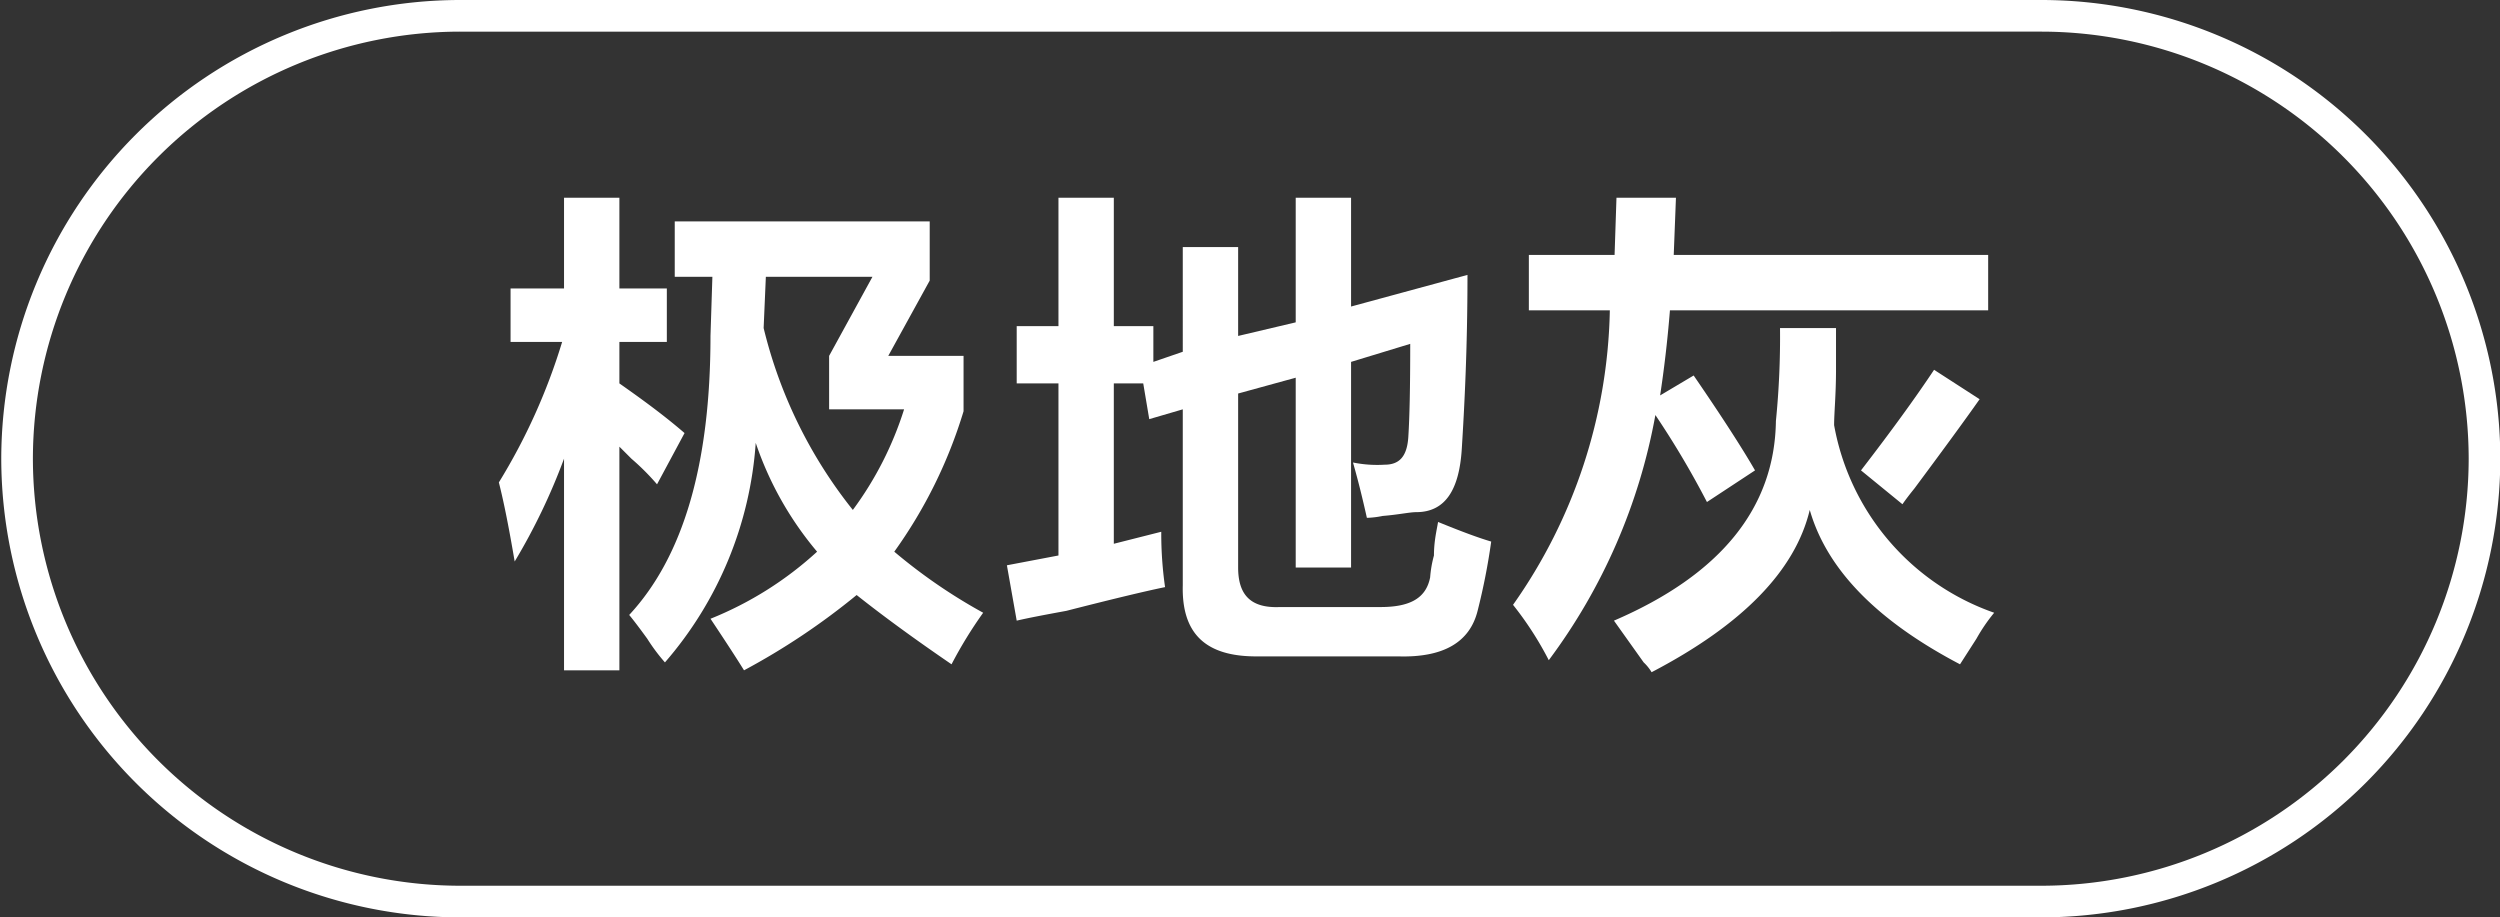 <svg id="图层_1" data-name="图层 1" xmlns="http://www.w3.org/2000/svg" width="79.03" height="29" viewBox="0 0 79.03 29">
  <rect x="0" y="0" width="79.03" height="29" fill="#333333" stroke="none"/>
  <defs>
    <style>
      .cls-1 {
        fill: #fff;
      }
    </style>
  </defs>
  <g>
    <path class="cls-1" d="M-792.9,369v-1.69h1.69v-2.87h1.75v2.87h1.5V369h-1.5v1.31c.71.5,1.4,1,2.06,1.57l-.87,1.62a7.57,7.57,0,0,0-.81-.81l-.38-.38v7.07h-1.75v-6.69a19.39,19.39,0,0,1-1.56,3.25c-.17-1-.33-1.83-.5-2.5a19,19,0,0,0,2-4.44Zm7.38,10.38c-.21-.34-.56-.88-1.06-1.63a11.11,11.11,0,0,0,3.37-2.12,10.59,10.59,0,0,1-1.94-3.44,11.82,11.82,0,0,1-2.87,6.94,5.89,5.89,0,0,1-.56-.75q-.37-.51-.57-.75c1.71-1.84,2.57-4.77,2.57-8.82l.06-1.87h-1.19v-1.75h8.06v1.87l-1.31,2.38h2.38v1.75a15.09,15.09,0,0,1-2.19,4.44,17.17,17.17,0,0,0,2.81,1.93,13.61,13.61,0,0,0-1,1.63q-1.74-1.19-3-2.19A21.88,21.88,0,0,1-785.52,379.38Zm4.06-12.44h-3.37l-.07,1.62a14.79,14.79,0,0,0,2.82,5.75,10.79,10.79,0,0,0,1.62-3.18h-2.37v-1.69Z" transform="translate(809.04 -358.19)"/>
    <path class="cls-1" d="M-765.83,374.56c-.13-.58-.27-1.16-.44-1.75a3.84,3.84,0,0,0,1,.07c.46,0,.71-.25.75-.88s.06-1.56.06-2.94l-1.87.57v6.5h-1.75v-6l-1.82.5v5.5c0,.87.4,1.29,1.32,1.25h3.18c.92,0,1.44-.27,1.57-.94a3.61,3.61,0,0,1,.12-.69c0-.46.09-.81.13-1.06.71.29,1.27.5,1.68.62a20.25,20.25,0,0,1-.43,2.19c-.25,1-1.09,1.48-2.5,1.44h-4.5c-1.59,0-2.36-.71-2.32-2.25v-5.56l-1.06.31-.19-1.13h-.93v5.07l1.5-.38a11.93,11.93,0,0,0,.12,1.75q-.93.19-3.12.75c-.71.13-1.23.23-1.57.31l-.31-1.75,1.63-.31v-5.44h-1.32V368.5h1.32v-4.06h1.75v4.06h1.25v1.13l.93-.32V366h1.75v2.81l1.82-.43v-3.94h1.75v3.44l3.68-1c0,2.37-.1,4.21-.18,5.5s-.52,2-1.44,2c-.21,0-.56.08-1.06.12A2.86,2.86,0,0,1-765.83,374.56Z" transform="translate(809.04 -358.19)"/>
    <path class="cls-1" d="M-755.08,374.06a27.79,27.79,0,0,0-1.63-2.75,18.43,18.43,0,0,1-3.37,7.75,10.54,10.54,0,0,0-1.13-1.75,16.67,16.67,0,0,0,3.06-9.31h-2.56v-1.75H-758l.06-1.81h1.88l-.07,1.81h9.94V368h-10.06c-.08,1-.19,1.9-.31,2.69l1.06-.63c.92,1.34,1.56,2.34,1.94,3Zm8,5.13c-2.63-1.38-4.21-3-4.75-4.88q-.69,2.88-5,5.13a1.4,1.4,0,0,0-.25-.31l-.94-1.32c3.37-1.45,5.08-3.56,5.12-6.31a26.83,26.83,0,0,0,.13-2.94H-751v1.32c0,.79-.06,1.37-.06,1.75a7.73,7.73,0,0,0,5.06,5.93,5.53,5.53,0,0,0-.56.82Zm-1.82-5.06-1.31-1.07q1.44-1.87,2.31-3.18l1.44.93c-.5.71-1.19,1.65-2.06,2.82C-748.69,373.84-748.81,374-748.9,374.13Z" transform="translate(809.04 -358.19)"/>
  </g>
  <path class="cls-1" d="M-744.5,387.19h-50a14.52,14.52,0,0,1-14.5-14.5,14.52,14.52,0,0,1,14.5-14.5h50a14.52,14.52,0,0,1,14.5,14.5A14.52,14.52,0,0,1-744.5,387.19Zm-50-28a13.52,13.52,0,0,0-13.5,13.5,13.52,13.52,0,0,0,13.5,13.5h50a13.52,13.52,0,0,0,13.5-13.5,13.52,13.52,0,0,0-13.5-13.5Z" transform="translate(809.04 -358.19)"/>
</svg>
